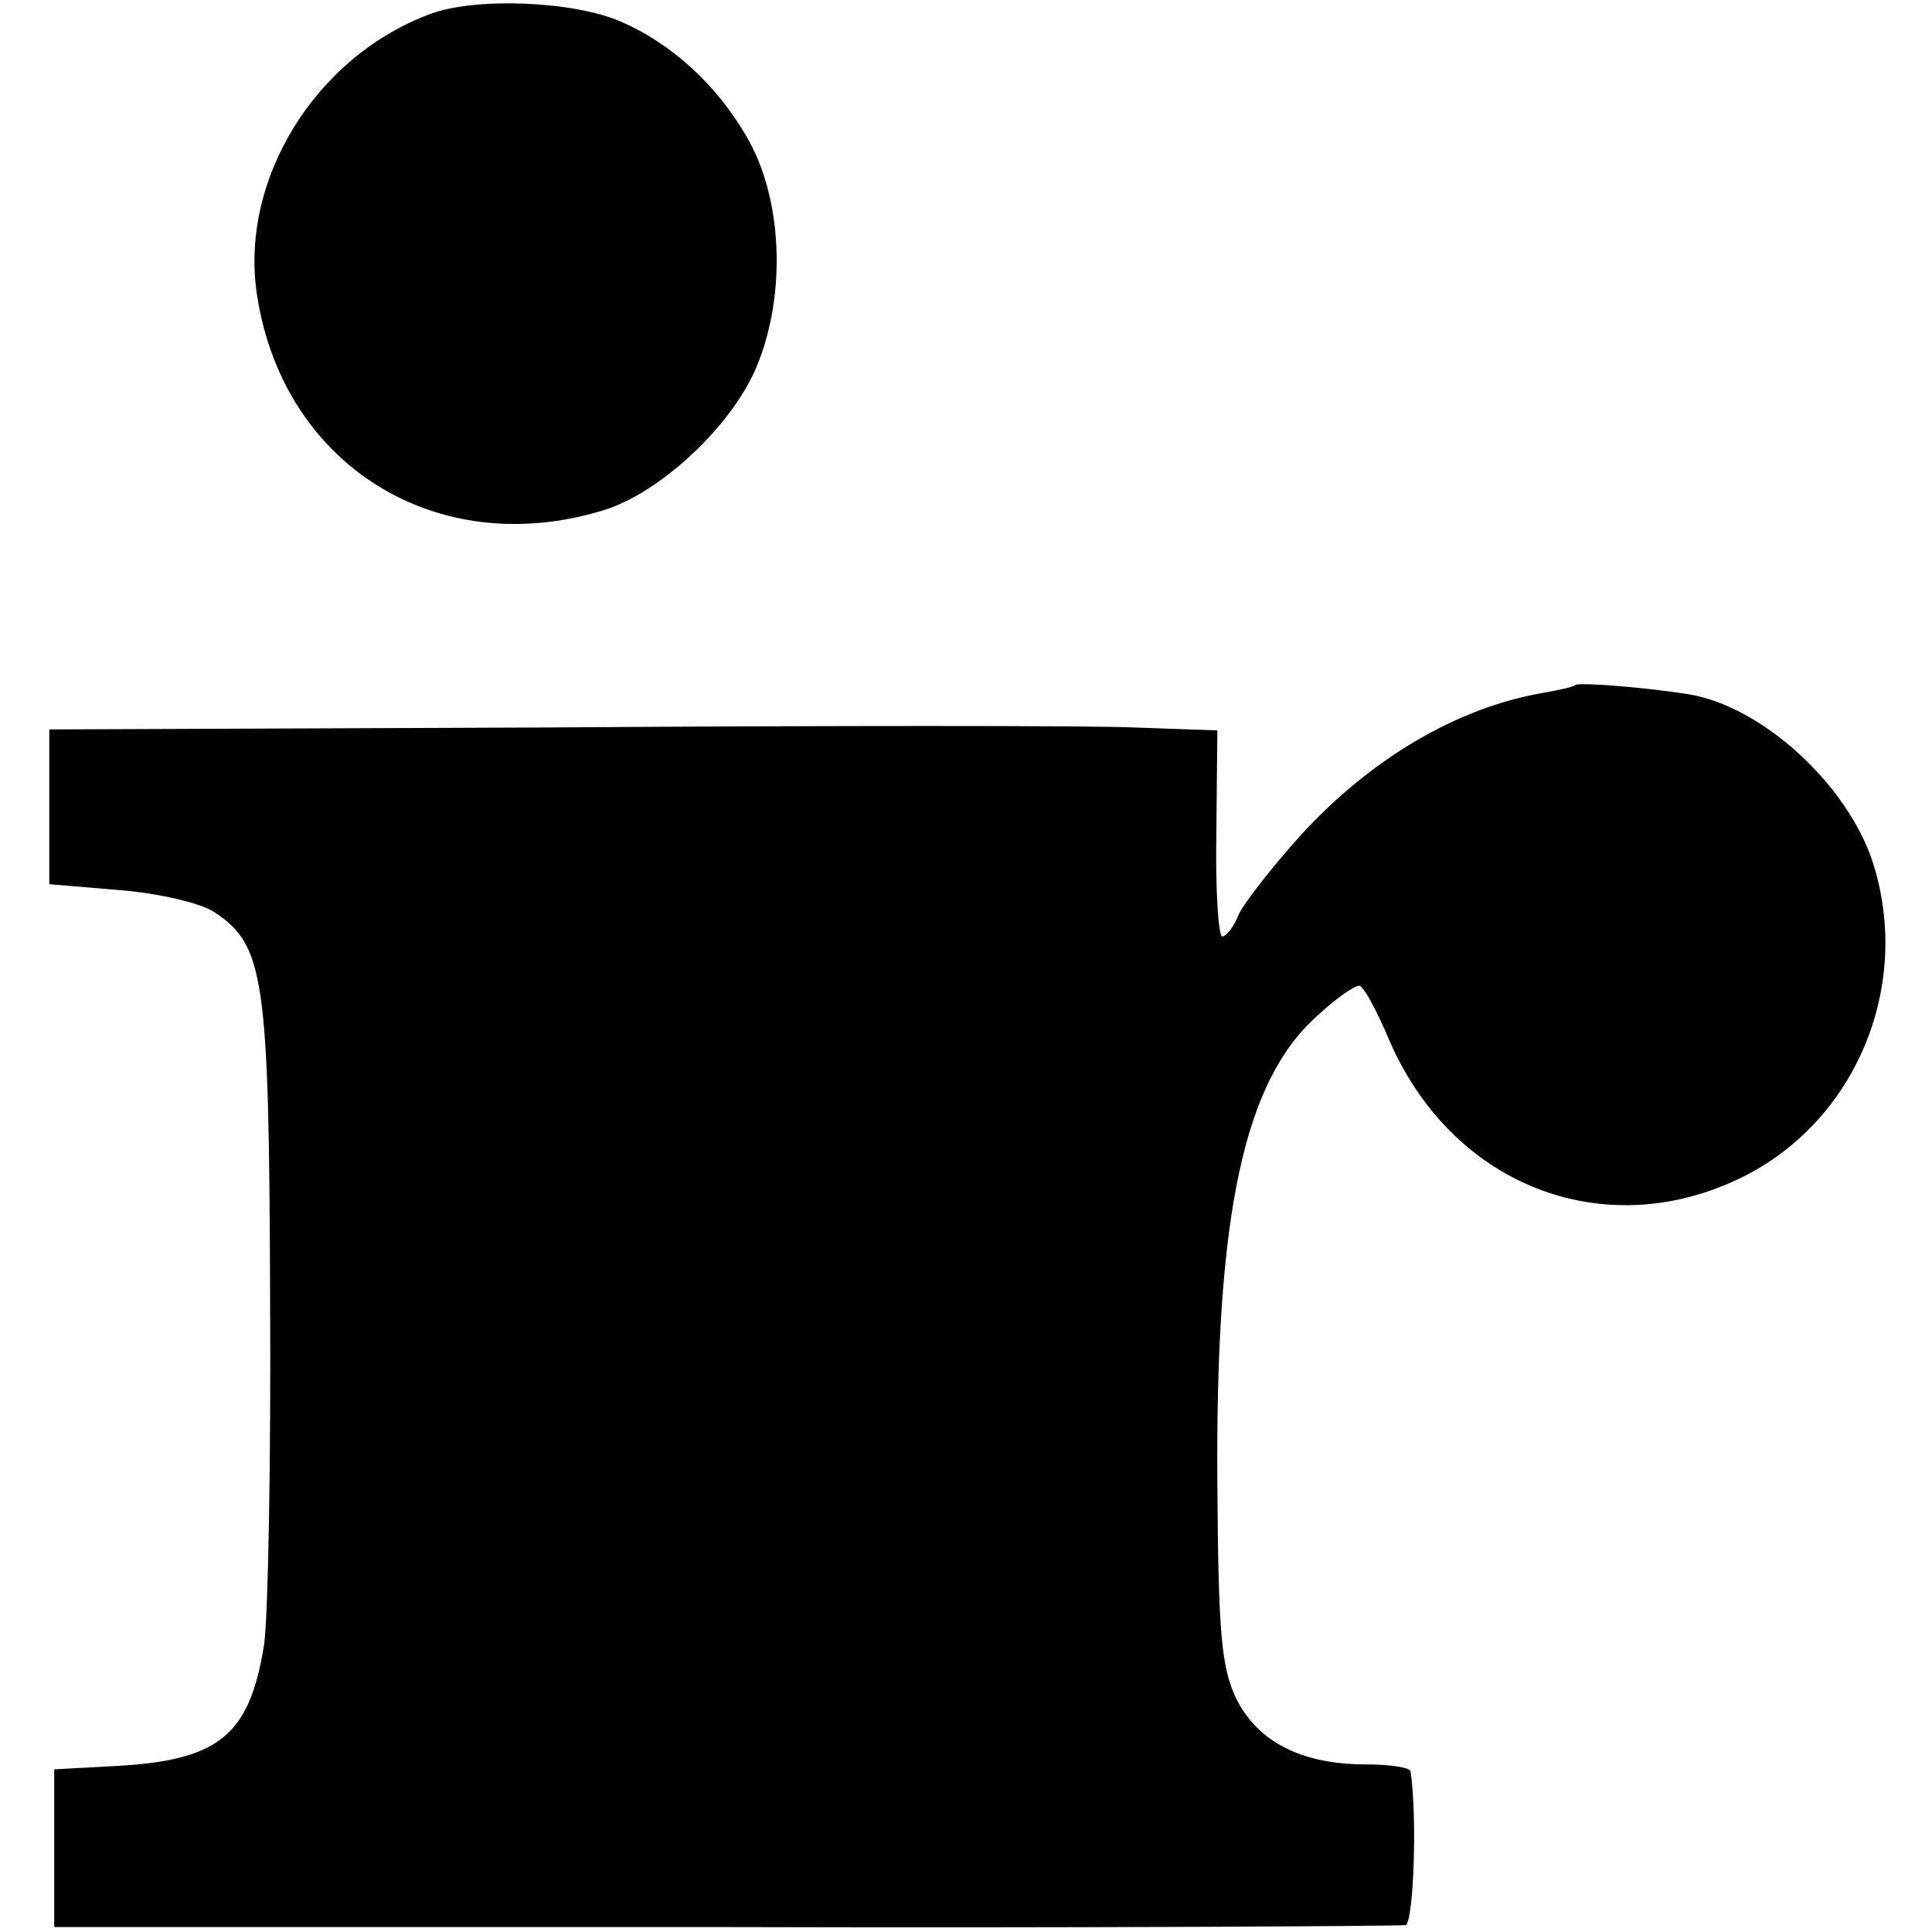 <?xml version="1.0" standalone="no"?>
<!DOCTYPE svg PUBLIC "-//W3C//DTD SVG 20010904//EN"
 "http://www.w3.org/TR/2001/REC-SVG-20010904/DTD/svg10.dtd">
<svg version="1.0" xmlns="http://www.w3.org/2000/svg"
 width="196pt" height="196pt" viewBox="0 0 196 196"
 preserveAspectRatio="xMidYMid meet">
<g transform="translate(0,196) scale(0.1,-0.1)"
fill="#000000" stroke="none">
<path d="M437 1946 c-117 -43 -195 -169 -176 -287 27 -171 182 -268 350 -217
58 17 132 86 157 147 30 73 26 171 -11 233 -30 52 -76 94 -127 116 -48 21
-147 25 -193 8z"/>
<path d="M1598 1265 c-2 -2 -16 -5 -33 -8 -87 -15 -175 -67 -246 -145 -28 -31
-56 -67 -62 -79 -5 -13 -13 -23 -17 -23 -4 0 -7 47 -6 105 l1 104 -85 3 c-47
2 -313 2 -592 0 l-508 -2 0 -79 0 -78 71 -6 c39 -3 82 -13 96 -22 51 -34 56
-64 57 -390 1 -165 -2 -324 -6 -353 -15 -94 -46 -119 -158 -124 l-55 -3 0 -80
0 -80 680 0 c374 -1 685 1 691 2 8 3 12 109 5 156 -1 4 -21 7 -45 7 -66 0
-110 23 -132 67 -15 32 -18 66 -19 218 -2 274 27 409 102 475 18 17 37 30 42
30 4 0 17 -24 29 -52 63 -150 218 -211 358 -143 117 57 174 195 134 320 -26
80 -114 160 -189 171 -45 7 -110 12 -113 9z"/>
</g>
</svg>
